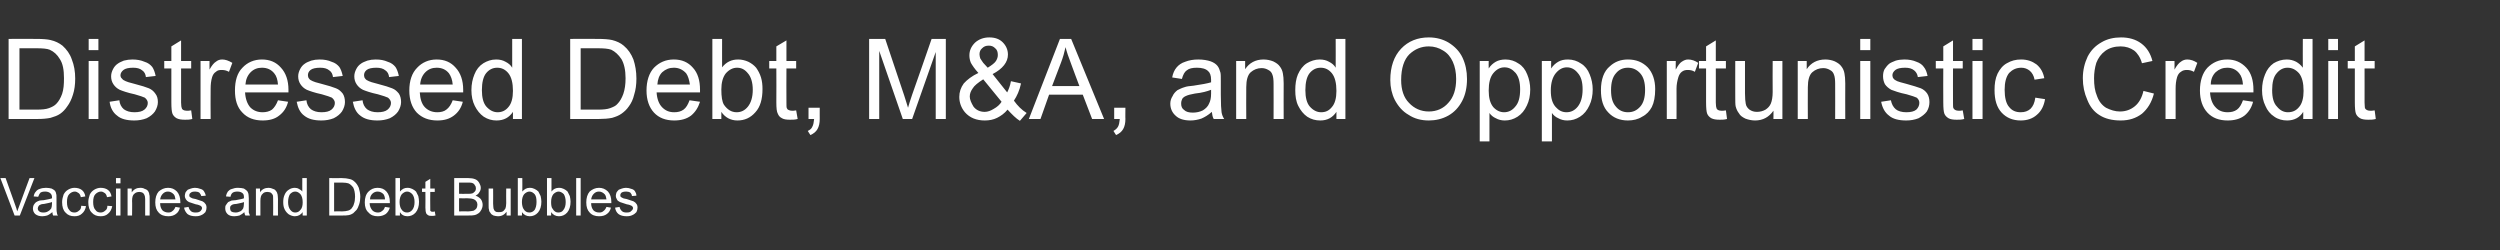 <?xml version="1.0" standalone="no"?>
<!DOCTYPE svg PUBLIC "-//W3C//DTD SVG 1.1//EN" "http://www.w3.org/Graphics/SVG/1.1/DTD/svg11.dtd">
<svg xmlns="http://www.w3.org/2000/svg" version="1.1" width="668.2px" height="66.9px" viewBox="0 -10 668.2 66.9" style="top:-10px">
  <rect x="0" y="-10" width="668.2" height="66.9" fill="#333333" stroke="none"/>
  <desc>Distressed Debt, M&amp;A, and Opportunistic Credit Vaccines and Debt Bubbles</desc>
  <defs/>
  <g id="Polygon50840">
    <path d="M 3.9 47.6 L 0.1 37.6 L 1.5 37.6 C 1.5 37.6 4.1 44.9 4.1 44.9 C 4.3 45.5 4.5 46 4.6 46.5 C 4.8 46 5 45.4 5.2 44.9 C 5.17 44.9 7.9 37.6 7.9 37.6 L 9.2 37.6 L 5.3 47.6 L 3.9 47.6 Z M 14.2 47.6 C 14.1 47.4 14 47.1 14 46.7 C 13.5 47.1 13.1 47.4 12.6 47.6 C 12.2 47.7 11.8 47.8 11.3 47.8 C 10.5 47.8 9.9 47.6 9.4 47.2 C 9 46.8 8.8 46.3 8.8 45.7 C 8.8 45.4 8.9 45 9 44.8 C 9.2 44.5 9.4 44.2 9.7 44 C 9.9 43.9 10.2 43.7 10.6 43.6 C 10.8 43.6 11.2 43.5 11.7 43.5 C 12.7 43.3 13.4 43.2 13.9 43 C 13.9 42.9 13.9 42.8 13.9 42.7 C 13.9 42.2 13.7 41.9 13.5 41.7 C 13.2 41.4 12.7 41.2 12.1 41.2 C 11.5 41.2 11.1 41.3 10.8 41.5 C 10.6 41.7 10.4 42.1 10.2 42.6 C 10.2 42.6 9 42.5 9 42.5 C 9.1 41.9 9.3 41.5 9.6 41.2 C 9.8 40.9 10.2 40.6 10.6 40.5 C 11.1 40.3 11.7 40.2 12.3 40.2 C 12.9 40.2 13.4 40.3 13.8 40.4 C 14.2 40.6 14.5 40.8 14.7 41 C 14.8 41.2 15 41.5 15 41.8 C 15.1 42 15.1 42.4 15.1 43 C 15.1 43 15.1 44.6 15.1 44.6 C 15.1 45.7 15.1 46.5 15.2 46.8 C 15.2 47.1 15.3 47.4 15.5 47.6 C 15.49 47.64 14.2 47.6 14.2 47.6 C 14.2 47.6 14.21 47.64 14.2 47.6 Z M 13.9 44 C 13.4 44.2 12.7 44.3 11.8 44.5 C 11.3 44.5 11 44.6 10.8 44.7 C 10.6 44.8 10.4 44.9 10.3 45.1 C 10.2 45.3 10.1 45.5 10.1 45.7 C 10.1 46 10.2 46.3 10.5 46.5 C 10.7 46.7 11.1 46.8 11.6 46.8 C 12.1 46.8 12.5 46.7 12.8 46.5 C 13.2 46.3 13.5 46 13.7 45.7 C 13.8 45.4 13.9 45 13.9 44.4 C 13.9 44.4 13.9 44 13.9 44 Z M 21.7 45 C 21.7 45 23 45.1 23 45.1 C 22.8 46 22.5 46.6 21.9 47.1 C 21.4 47.6 20.7 47.8 19.9 47.8 C 18.9 47.8 18.1 47.5 17.5 46.8 C 16.9 46.2 16.6 45.3 16.6 44 C 16.6 43.3 16.8 42.6 17 42 C 17.3 41.4 17.7 41 18.2 40.7 C 18.7 40.4 19.3 40.2 19.9 40.2 C 20.7 40.2 21.4 40.4 21.9 40.8 C 22.4 41.2 22.7 41.8 22.8 42.5 C 22.8 42.5 21.6 42.7 21.6 42.7 C 21.5 42.2 21.3 41.8 21 41.6 C 20.7 41.4 20.4 41.2 20 41.2 C 19.4 41.2 18.9 41.5 18.5 41.9 C 18.1 42.3 17.9 43 17.9 44 C 17.9 45 18.1 45.7 18.5 46.1 C 18.8 46.6 19.3 46.8 19.9 46.8 C 20.4 46.8 20.8 46.6 21.1 46.3 C 21.5 46.1 21.7 45.6 21.7 45 Z M 28.7 45 C 28.7 45 30 45.1 30 45.1 C 29.8 46 29.5 46.6 28.9 47.1 C 28.4 47.6 27.7 47.8 26.9 47.8 C 25.9 47.8 25.1 47.5 24.5 46.8 C 23.9 46.2 23.6 45.3 23.6 44 C 23.6 43.3 23.8 42.6 24 42 C 24.3 41.4 24.7 41 25.2 40.7 C 25.7 40.4 26.3 40.2 26.9 40.2 C 27.7 40.2 28.4 40.4 28.9 40.8 C 29.4 41.2 29.7 41.8 29.8 42.5 C 29.8 42.5 28.6 42.7 28.6 42.7 C 28.5 42.2 28.3 41.8 28 41.6 C 27.7 41.4 27.4 41.2 27 41.2 C 26.4 41.2 25.9 41.5 25.5 41.9 C 25.1 42.3 24.9 43 24.9 44 C 24.9 45 25.1 45.7 25.5 46.1 C 25.8 46.6 26.3 46.8 26.9 46.8 C 27.4 46.8 27.8 46.6 28.1 46.3 C 28.5 46.1 28.7 45.6 28.7 45 Z M 31 39 L 31 37.6 L 32.2 37.6 L 32.2 39 L 31 39 Z M 31 47.6 L 31 40.4 L 32.2 40.4 L 32.2 47.6 L 31 47.6 Z M 34.1 47.6 L 34.1 40.4 L 35.2 40.4 C 35.2 40.4 35.23 41.41 35.2 41.4 C 35.8 40.6 36.5 40.2 37.5 40.2 C 38 40.2 38.4 40.3 38.7 40.5 C 39.1 40.6 39.4 40.8 39.6 41.1 C 39.7 41.3 39.9 41.6 39.9 42 C 40 42.2 40 42.6 40 43.2 C 40.02 43.18 40 47.6 40 47.6 L 38.8 47.6 C 38.8 47.6 38.79 43.22 38.8 43.2 C 38.8 42.7 38.7 42.3 38.6 42.1 C 38.5 41.9 38.4 41.7 38.1 41.5 C 37.9 41.4 37.6 41.3 37.3 41.3 C 36.8 41.3 36.3 41.4 35.9 41.8 C 35.5 42.1 35.3 42.7 35.3 43.7 C 35.35 43.68 35.3 47.6 35.3 47.6 L 34.1 47.6 Z M 46.9 45.3 C 46.9 45.3 48.1 45.5 48.1 45.5 C 47.9 46.2 47.6 46.8 47 47.2 C 46.5 47.6 45.8 47.8 45 47.8 C 43.9 47.8 43 47.5 42.4 46.8 C 41.8 46.2 41.5 45.3 41.5 44.1 C 41.5 42.9 41.8 41.9 42.4 41.2 C 43.1 40.6 43.9 40.2 44.9 40.2 C 45.9 40.2 46.6 40.5 47.3 41.2 C 47.9 41.9 48.2 42.8 48.2 44 C 48.2 44.1 48.2 44.2 48.2 44.3 C 48.2 44.3 42.8 44.3 42.8 44.3 C 42.8 45.1 43 45.7 43.4 46.2 C 43.8 46.6 44.4 46.8 45 46.8 C 45.4 46.8 45.8 46.7 46.1 46.4 C 46.4 46.2 46.7 45.8 46.9 45.3 Z M 42.8 43.3 C 42.8 43.3 46.9 43.3 46.9 43.3 C 46.8 42.7 46.7 42.2 46.4 41.9 C 46 41.5 45.5 41.2 44.9 41.2 C 44.3 41.2 43.9 41.4 43.5 41.8 C 43.1 42.2 42.9 42.7 42.8 43.3 Z M 49.2 45.5 C 49.2 45.5 50.4 45.3 50.4 45.3 C 50.5 45.8 50.7 46.1 51 46.4 C 51.3 46.7 51.7 46.8 52.3 46.8 C 52.9 46.8 53.3 46.7 53.6 46.4 C 53.8 46.2 54 45.9 54 45.6 C 54 45.4 53.8 45.1 53.6 45 C 53.4 44.9 53 44.7 52.3 44.6 C 51.4 44.3 50.8 44.1 50.5 44 C 50.1 43.8 49.9 43.6 49.7 43.3 C 49.5 43 49.4 42.7 49.4 42.3 C 49.4 42 49.5 41.7 49.6 41.4 C 49.8 41.1 50 40.9 50.2 40.7 C 50.4 40.6 50.7 40.5 51 40.4 C 51.3 40.3 51.7 40.2 52.1 40.2 C 52.6 40.2 53.1 40.3 53.6 40.5 C 54 40.6 54.3 40.8 54.5 41.1 C 54.7 41.4 54.9 41.8 55 42.3 C 55 42.3 53.8 42.4 53.8 42.4 C 53.7 42 53.5 41.8 53.3 41.5 C 53 41.3 52.6 41.2 52.2 41.2 C 51.6 41.2 51.2 41.3 51 41.5 C 50.7 41.7 50.6 41.9 50.6 42.2 C 50.6 42.3 50.6 42.5 50.7 42.6 C 50.8 42.7 51 42.8 51.2 42.9 C 51.3 43 51.7 43.1 52.3 43.2 C 53.2 43.5 53.8 43.7 54.1 43.8 C 54.5 44 54.7 44.2 54.9 44.5 C 55.1 44.7 55.2 45.1 55.2 45.5 C 55.2 45.9 55.1 46.3 54.9 46.7 C 54.6 47 54.3 47.3 53.8 47.5 C 53.4 47.7 52.9 47.8 52.3 47.8 C 51.4 47.8 50.6 47.6 50.1 47.2 C 49.7 46.8 49.3 46.2 49.2 45.5 Z M 65.6 47.6 C 65.4 47.4 65.4 47.1 65.3 46.7 C 64.9 47.1 64.4 47.4 64 47.6 C 63.6 47.7 63.1 47.8 62.6 47.8 C 61.8 47.8 61.2 47.6 60.8 47.2 C 60.4 46.8 60.2 46.3 60.2 45.7 C 60.2 45.4 60.2 45 60.4 44.8 C 60.6 44.5 60.8 44.2 61 44 C 61.3 43.9 61.6 43.7 61.9 43.6 C 62.2 43.6 62.5 43.5 63 43.5 C 64 43.3 64.7 43.2 65.2 43 C 65.2 42.9 65.2 42.8 65.2 42.7 C 65.2 42.2 65.1 41.9 64.9 41.7 C 64.6 41.4 64.1 41.2 63.5 41.2 C 62.9 41.2 62.5 41.3 62.2 41.5 C 61.9 41.7 61.7 42.1 61.6 42.6 C 61.6 42.6 60.4 42.5 60.4 42.5 C 60.5 41.9 60.7 41.5 60.9 41.2 C 61.2 40.9 61.5 40.6 62 40.5 C 62.5 40.3 63 40.2 63.6 40.2 C 64.3 40.2 64.8 40.3 65.2 40.4 C 65.5 40.6 65.8 40.8 66 41 C 66.2 41.2 66.3 41.5 66.4 41.8 C 66.4 42 66.5 42.4 66.5 43 C 66.5 43 66.5 44.6 66.5 44.6 C 66.5 45.7 66.5 46.5 66.5 46.8 C 66.6 47.1 66.7 47.4 66.8 47.6 C 66.85 47.64 65.6 47.6 65.6 47.6 C 65.6 47.6 65.56 47.64 65.6 47.6 Z M 65.2 44 C 64.8 44.2 64.1 44.3 63.2 44.5 C 62.7 44.5 62.3 44.6 62.1 44.7 C 61.9 44.8 61.8 44.9 61.6 45.1 C 61.5 45.3 61.5 45.5 61.5 45.7 C 61.5 46 61.6 46.3 61.8 46.5 C 62.1 46.7 62.5 46.8 62.9 46.8 C 63.4 46.8 63.8 46.7 64.2 46.5 C 64.6 46.3 64.8 46 65 45.7 C 65.1 45.4 65.2 45 65.2 44.4 C 65.2 44.4 65.2 44 65.2 44 Z M 68.4 47.6 L 68.4 40.4 L 69.5 40.4 C 69.5 40.4 69.47 41.41 69.5 41.4 C 70 40.6 70.8 40.2 71.8 40.2 C 72.2 40.2 72.6 40.3 73 40.5 C 73.4 40.6 73.6 40.8 73.8 41.1 C 74 41.3 74.1 41.6 74.2 42 C 74.2 42.2 74.3 42.6 74.3 43.2 C 74.27 43.18 74.3 47.6 74.3 47.6 L 73 47.6 C 73 47.6 73.04 43.22 73 43.2 C 73 42.7 73 42.3 72.9 42.1 C 72.8 41.9 72.6 41.7 72.4 41.5 C 72.1 41.4 71.9 41.3 71.5 41.3 C 71 41.3 70.5 41.4 70.2 41.8 C 69.8 42.1 69.6 42.7 69.6 43.7 C 69.6 43.68 69.6 47.6 69.6 47.6 L 68.4 47.6 Z M 80.9 47.6 C 80.9 47.6 80.86 46.72 80.9 46.7 C 80.4 47.4 79.7 47.8 78.8 47.8 C 78.3 47.8 77.7 47.6 77.2 47.3 C 76.8 47 76.4 46.6 76.1 46 C 75.8 45.4 75.7 44.8 75.7 44 C 75.7 43.3 75.8 42.6 76.1 42 C 76.3 41.5 76.7 41 77.2 40.7 C 77.6 40.4 78.2 40.2 78.8 40.2 C 79.2 40.2 79.6 40.3 79.9 40.5 C 80.3 40.7 80.6 40.9 80.8 41.2 C 80.78 41.22 80.8 37.6 80.8 37.6 L 82 37.6 L 82 47.6 L 80.9 47.6 Z M 77 44 C 77 44.9 77.2 45.6 77.6 46.1 C 78 46.6 78.4 46.8 78.9 46.8 C 79.5 46.8 79.9 46.6 80.3 46.1 C 80.7 45.7 80.9 45 80.9 44.1 C 80.9 43.1 80.7 42.4 80.3 41.9 C 79.9 41.5 79.5 41.2 78.9 41.2 C 78.3 41.2 77.9 41.5 77.5 41.9 C 77.2 42.4 77 43.1 77 44 Z M 88 47.6 L 88 37.6 C 88 37.6 91.44 37.62 91.4 37.6 C 92.2 37.6 92.8 37.7 93.2 37.8 C 93.8 37.9 94.3 38.1 94.7 38.5 C 95.2 38.9 95.6 39.5 95.9 40.2 C 96.1 40.9 96.3 41.7 96.3 42.6 C 96.3 43.3 96.2 44 96 44.6 C 95.8 45.2 95.6 45.7 95.3 46.1 C 95 46.4 94.7 46.7 94.4 47 C 94.1 47.2 93.7 47.4 93.2 47.5 C 92.7 47.6 92.2 47.6 91.6 47.6 C 91.6 47.64 88 47.6 88 47.6 Z M 89.3 46.5 C 89.3 46.5 91.45 46.46 91.5 46.5 C 92.1 46.5 92.6 46.4 93 46.3 C 93.4 46.2 93.7 46 93.9 45.8 C 94.2 45.4 94.5 45 94.6 44.5 C 94.8 44 94.9 43.3 94.9 42.6 C 94.9 41.5 94.7 40.7 94.4 40.1 C 94 39.6 93.6 39.2 93.1 39 C 92.8 38.9 92.2 38.8 91.4 38.8 C 91.42 38.8 89.3 38.8 89.3 38.8 L 89.3 46.5 Z M 102.9 45.3 C 102.9 45.3 104.2 45.5 104.2 45.5 C 104 46.2 103.6 46.8 103.1 47.2 C 102.5 47.6 101.8 47.8 101 47.8 C 99.9 47.8 99.1 47.5 98.5 46.8 C 97.8 46.2 97.5 45.3 97.5 44.1 C 97.5 42.9 97.8 41.9 98.5 41.2 C 99.1 40.6 99.9 40.2 100.9 40.2 C 101.9 40.2 102.7 40.5 103.3 41.2 C 103.9 41.9 104.2 42.8 104.2 44 C 104.2 44.1 104.2 44.2 104.2 44.3 C 104.2 44.3 98.8 44.3 98.8 44.3 C 98.8 45.1 99.1 45.7 99.5 46.2 C 99.9 46.6 100.4 46.8 101 46.8 C 101.4 46.8 101.8 46.7 102.1 46.4 C 102.5 46.2 102.7 45.8 102.9 45.3 Z M 98.9 43.3 C 98.9 43.3 102.9 43.3 102.9 43.3 C 102.9 42.7 102.7 42.2 102.5 41.9 C 102.1 41.5 101.6 41.2 100.9 41.2 C 100.4 41.2 99.9 41.4 99.5 41.8 C 99.1 42.2 98.9 42.7 98.9 43.3 Z M 106.9 47.6 L 105.7 47.6 L 105.7 37.6 L 106.9 37.6 C 106.9 37.6 106.95 41.19 106.9 41.2 C 107.5 40.5 108.1 40.2 108.9 40.2 C 109.4 40.2 109.8 40.3 110.2 40.5 C 110.6 40.7 110.9 40.9 111.2 41.2 C 111.4 41.6 111.6 42 111.8 42.4 C 111.9 42.9 112 43.4 112 43.9 C 112 45.1 111.7 46.1 111.1 46.8 C 110.5 47.5 109.7 47.8 108.9 47.8 C 108 47.8 107.3 47.4 106.9 46.7 C 106.86 46.73 106.9 47.6 106.9 47.6 Z M 106.8 44 C 106.8 44.8 107 45.5 107.2 45.8 C 107.6 46.5 108.1 46.8 108.8 46.8 C 109.3 46.8 109.8 46.6 110.2 46.1 C 110.6 45.6 110.8 44.9 110.8 44 C 110.8 43.1 110.6 42.4 110.2 41.9 C 109.8 41.5 109.4 41.2 108.8 41.2 C 108.3 41.2 107.8 41.5 107.4 41.9 C 107 42.4 106.8 43.1 106.8 44 Z M 115.7 46.6 C 115.8 46.6 116 46.6 116.2 46.5 C 116.2 46.5 116.4 47.6 116.4 47.6 C 116 47.7 115.7 47.7 115.4 47.7 C 115 47.7 114.7 47.7 114.4 47.5 C 114.2 47.4 114 47.2 113.9 47 C 113.8 46.7 113.7 46.3 113.7 45.5 C 113.74 45.51 113.7 41.3 113.7 41.3 L 112.8 41.3 L 112.8 40.4 L 113.7 40.4 L 113.7 38.6 L 115 37.8 L 115 40.4 L 116.2 40.4 L 116.2 41.3 L 115 41.3 C 115 41.3 114.96 45.58 115 45.6 C 115 45.9 115 46.2 115 46.3 C 115.1 46.4 115.1 46.4 115.2 46.5 C 115.3 46.6 115.5 46.6 115.7 46.6 C 115.7 46.6 115.7 46.6 115.7 46.6 Z M 121.4 47.6 L 121.4 37.6 C 121.4 37.6 125.15 37.62 125.2 37.6 C 125.9 37.6 126.5 37.7 127 37.9 C 127.5 38.1 127.8 38.4 128.1 38.9 C 128.3 39.3 128.5 39.7 128.5 40.2 C 128.5 40.6 128.4 41 128.1 41.4 C 127.9 41.8 127.5 42.1 127.1 42.3 C 127.7 42.5 128.1 42.8 128.5 43.2 C 128.8 43.6 129 44.2 129 44.7 C 129 45.2 128.9 45.6 128.7 46 C 128.5 46.4 128.2 46.8 127.9 47 C 127.6 47.2 127.3 47.4 126.8 47.5 C 126.4 47.6 125.9 47.6 125.2 47.6 C 125.21 47.64 121.4 47.6 121.4 47.6 Z M 122.7 41.8 C 122.7 41.8 124.89 41.83 124.9 41.8 C 125.5 41.8 125.9 41.8 126.2 41.7 C 126.5 41.6 126.7 41.4 126.9 41.2 C 127.1 41 127.2 40.7 127.2 40.3 C 127.2 40 127.1 39.7 126.9 39.5 C 126.8 39.2 126.5 39 126.2 38.9 C 125.9 38.8 125.4 38.8 124.7 38.8 C 124.72 38.8 122.7 38.8 122.7 38.8 L 122.7 41.8 Z M 122.7 46.5 C 122.7 46.5 125.21 46.46 125.2 46.5 C 125.6 46.5 125.9 46.4 126.1 46.4 C 126.4 46.4 126.7 46.3 126.9 46.1 C 127.1 46 127.3 45.8 127.4 45.6 C 127.5 45.3 127.6 45.1 127.6 44.7 C 127.6 44.4 127.5 44 127.3 43.8 C 127.1 43.5 126.8 43.3 126.5 43.2 C 126.2 43.1 125.7 43 125 43 C 125.04 43.01 122.7 43 122.7 43 L 122.7 46.5 Z M 135.4 47.6 C 135.4 47.6 135.39 46.57 135.4 46.6 C 134.8 47.4 134.1 47.8 133.1 47.8 C 132.7 47.8 132.3 47.7 131.9 47.6 C 131.5 47.4 131.2 47.2 131.1 46.9 C 130.9 46.7 130.7 46.4 130.7 46 C 130.6 45.8 130.6 45.4 130.6 44.9 C 130.6 44.88 130.6 40.4 130.6 40.4 L 131.8 40.4 C 131.8 40.4 131.83 44.41 131.8 44.4 C 131.8 45 131.9 45.5 131.9 45.7 C 132 46 132.1 46.3 132.4 46.5 C 132.6 46.7 133 46.7 133.3 46.7 C 133.7 46.7 134 46.7 134.4 46.5 C 134.7 46.3 134.9 46 135.1 45.7 C 135.2 45.4 135.3 44.9 135.3 44.3 C 135.26 44.27 135.3 40.4 135.3 40.4 L 136.5 40.4 L 136.5 47.6 L 135.4 47.6 Z M 139.5 47.6 L 138.4 47.6 L 138.4 37.6 L 139.6 37.6 C 139.6 37.6 139.64 41.19 139.6 41.2 C 140.2 40.5 140.8 40.2 141.6 40.2 C 142.1 40.2 142.5 40.3 142.9 40.5 C 143.3 40.7 143.6 40.9 143.9 41.2 C 144.1 41.6 144.3 42 144.5 42.4 C 144.6 42.9 144.7 43.4 144.7 43.9 C 144.7 45.1 144.4 46.1 143.8 46.8 C 143.2 47.5 142.4 47.8 141.6 47.8 C 140.7 47.8 140 47.4 139.5 46.7 C 139.55 46.73 139.5 47.6 139.5 47.6 Z M 139.5 44 C 139.5 44.8 139.7 45.5 139.9 45.8 C 140.3 46.5 140.8 46.8 141.5 46.8 C 142 46.8 142.5 46.6 142.9 46.1 C 143.2 45.6 143.4 44.9 143.4 44 C 143.4 43.1 143.3 42.4 142.9 41.9 C 142.5 41.5 142.1 41.2 141.5 41.2 C 141 41.2 140.5 41.5 140.1 41.9 C 139.7 42.4 139.5 43.1 139.5 44 Z M 147.3 47.6 L 146.2 47.6 L 146.2 37.6 L 147.4 37.6 C 147.4 37.6 147.42 41.19 147.4 41.2 C 147.9 40.5 148.6 40.2 149.4 40.2 C 149.9 40.2 150.3 40.3 150.7 40.5 C 151.1 40.7 151.4 40.9 151.7 41.2 C 151.9 41.6 152.1 42 152.3 42.4 C 152.4 42.9 152.5 43.4 152.5 43.9 C 152.5 45.1 152.2 46.1 151.6 46.8 C 151 47.5 150.2 47.8 149.4 47.8 C 148.5 47.8 147.8 47.4 147.3 46.7 C 147.33 46.73 147.3 47.6 147.3 47.6 Z M 147.3 44 C 147.3 44.8 147.4 45.5 147.7 45.8 C 148.1 46.5 148.6 46.8 149.2 46.8 C 149.8 46.8 150.3 46.6 150.6 46.1 C 151 45.6 151.2 44.9 151.2 44 C 151.2 43.1 151 42.4 150.7 41.9 C 150.3 41.5 149.8 41.2 149.3 41.2 C 148.8 41.2 148.3 41.5 147.9 41.9 C 147.5 42.4 147.3 43.1 147.3 44 Z M 154 47.6 L 154 37.6 L 155.2 37.6 L 155.2 47.6 L 154 47.6 Z M 162.1 45.3 C 162.1 45.3 163.3 45.5 163.3 45.5 C 163.1 46.2 162.8 46.8 162.2 47.2 C 161.7 47.6 161 47.8 160.1 47.8 C 159.1 47.8 158.2 47.5 157.6 46.8 C 157 46.2 156.7 45.3 156.7 44.1 C 156.7 42.9 157 41.9 157.6 41.2 C 158.3 40.6 159.1 40.2 160.1 40.2 C 161 40.2 161.8 40.5 162.5 41.2 C 163.1 41.9 163.4 42.8 163.4 44 C 163.4 44.1 163.4 44.2 163.4 44.3 C 163.4 44.3 158 44.3 158 44.3 C 158 45.1 158.2 45.7 158.6 46.2 C 159 46.6 159.5 46.8 160.2 46.8 C 160.6 46.8 161 46.7 161.3 46.4 C 161.6 46.2 161.9 45.8 162.1 45.3 Z M 158 43.3 C 158 43.3 162.1 43.3 162.1 43.3 C 162 42.7 161.9 42.2 161.6 41.9 C 161.2 41.5 160.7 41.2 160.1 41.2 C 159.5 41.2 159.1 41.4 158.7 41.8 C 158.3 42.2 158.1 42.7 158 43.3 Z M 164.4 45.5 C 164.4 45.5 165.6 45.3 165.6 45.3 C 165.7 45.8 165.9 46.1 166.2 46.4 C 166.5 46.7 166.9 46.8 167.5 46.8 C 168.1 46.8 168.5 46.7 168.7 46.4 C 169 46.2 169.2 45.9 169.2 45.6 C 169.2 45.4 169 45.1 168.8 45 C 168.6 44.9 168.2 44.7 167.5 44.6 C 166.6 44.3 166 44.1 165.7 44 C 165.3 43.8 165 43.6 164.9 43.3 C 164.7 43 164.6 42.7 164.6 42.3 C 164.6 42 164.7 41.7 164.8 41.4 C 165 41.1 165.2 40.9 165.4 40.7 C 165.6 40.6 165.9 40.5 166.2 40.4 C 166.5 40.3 166.9 40.2 167.3 40.2 C 167.8 40.2 168.3 40.3 168.8 40.5 C 169.2 40.6 169.5 40.8 169.7 41.1 C 169.9 41.4 170.1 41.8 170.1 42.3 C 170.1 42.3 168.9 42.4 168.9 42.4 C 168.9 42 168.7 41.8 168.5 41.5 C 168.2 41.3 167.8 41.2 167.4 41.2 C 166.8 41.2 166.4 41.3 166.1 41.5 C 165.9 41.7 165.8 41.9 165.8 42.2 C 165.8 42.3 165.8 42.5 165.9 42.6 C 166 42.7 166.2 42.8 166.4 42.9 C 166.5 43 166.9 43.1 167.5 43.2 C 168.4 43.5 169 43.7 169.3 43.8 C 169.7 44 169.9 44.2 170.1 44.5 C 170.3 44.7 170.4 45.1 170.4 45.5 C 170.4 45.9 170.3 46.3 170.1 46.7 C 169.8 47 169.5 47.3 169 47.5 C 168.6 47.7 168.1 47.8 167.5 47.8 C 166.6 47.8 165.8 47.6 165.3 47.2 C 164.8 46.8 164.5 46.2 164.4 45.5 Z " stroke="none" fill="#fff"/>
  </g>
  <g id="Polygon50839">
    <path d="M 2.3 21.8 L 2.3 0.4 C 2.3 0.4 9.71 0.37 9.7 0.4 C 11.4 0.4 12.7 0.5 13.5 0.7 C 14.8 1 15.8 1.5 16.7 2.2 C 17.8 3.2 18.7 4.4 19.2 5.9 C 19.8 7.4 20.1 9.1 20.1 11 C 20.1 12.6 19.9 14.1 19.5 15.3 C 19.1 16.6 18.6 17.6 18 18.4 C 17.4 19.3 16.8 19.9 16.1 20.4 C 15.4 20.9 14.5 21.2 13.5 21.5 C 12.5 21.7 11.4 21.8 10.1 21.8 C 10.06 21.84 2.3 21.8 2.3 21.8 Z M 5.2 19.3 C 5.2 19.3 9.74 19.31 9.7 19.3 C 11.2 19.3 12.3 19.2 13.1 18.9 C 13.9 18.6 14.5 18.3 15 17.8 C 15.7 17.1 16.2 16.2 16.6 15.1 C 17 13.9 17.1 12.6 17.1 10.9 C 17.1 8.7 16.8 7 16 5.8 C 15.3 4.6 14.4 3.8 13.3 3.3 C 12.6 3 11.4 2.9 9.7 2.9 C 9.67 2.9 5.2 2.9 5.2 2.9 L 5.2 19.3 Z M 23.7 3.4 L 23.7 0.4 L 26.3 0.4 L 26.3 3.4 L 23.7 3.4 Z M 23.7 21.8 L 23.7 6.3 L 26.3 6.3 L 26.3 21.8 L 23.7 21.8 Z M 29.3 17.2 C 29.3 17.2 31.9 16.8 31.9 16.8 C 32 17.8 32.4 18.6 33.1 19.2 C 33.8 19.7 34.7 20 35.9 20 C 37.1 20 38 19.8 38.6 19.3 C 39.2 18.8 39.5 18.2 39.5 17.5 C 39.5 17 39.2 16.5 38.7 16.1 C 38.3 15.9 37.4 15.6 36 15.2 C 34.1 14.8 32.7 14.3 32 14 C 31.2 13.6 30.7 13.1 30.3 12.5 C 29.9 11.9 29.7 11.2 29.7 10.4 C 29.7 9.7 29.9 9.1 30.2 8.5 C 30.5 7.9 30.9 7.4 31.5 7 C 31.9 6.7 32.4 6.5 33.1 6.2 C 33.9 6 34.6 5.9 35.4 5.9 C 36.6 5.9 37.7 6.1 38.6 6.5 C 39.6 6.8 40.2 7.3 40.7 7.9 C 41.1 8.5 41.4 9.3 41.6 10.3 C 41.6 10.3 39 10.6 39 10.6 C 38.9 9.8 38.6 9.2 38 8.8 C 37.4 8.3 36.6 8.1 35.6 8.1 C 34.4 8.1 33.5 8.3 33 8.7 C 32.5 9.1 32.2 9.6 32.2 10.1 C 32.2 10.4 32.3 10.8 32.6 11 C 32.8 11.3 33.1 11.5 33.6 11.7 C 33.8 11.8 34.6 12.1 35.9 12.4 C 37.8 12.9 39.1 13.3 39.8 13.6 C 40.5 13.9 41.1 14.4 41.5 15 C 42 15.6 42.2 16.4 42.2 17.3 C 42.2 18.1 41.9 19 41.4 19.8 C 40.9 20.5 40.2 21.1 39.2 21.6 C 38.2 22 37.1 22.2 35.9 22.2 C 33.9 22.2 32.3 21.8 31.3 20.9 C 30.2 20.1 29.5 18.8 29.3 17.2 Z M 49.9 19.6 C 50.2 19.6 50.6 19.6 51.1 19.5 C 51.1 19.5 51.4 21.8 51.4 21.8 C 50.7 22 50 22 49.5 22 C 48.5 22 47.8 21.9 47.2 21.6 C 46.7 21.3 46.3 20.9 46.1 20.4 C 45.9 19.9 45.8 18.9 45.8 17.3 C 45.79 17.29 45.8 8.3 45.8 8.3 L 43.9 8.3 L 43.9 6.3 L 45.8 6.3 L 45.8 2.4 L 48.4 0.8 L 48.4 6.3 L 51.1 6.3 L 51.1 8.3 L 48.4 8.3 C 48.4 8.3 48.41 17.43 48.4 17.4 C 48.4 18.2 48.5 18.7 48.6 18.9 C 48.6 19.1 48.8 19.3 49 19.4 C 49.2 19.5 49.5 19.6 49.9 19.6 C 49.9 19.6 49.9 19.6 49.9 19.6 Z M 53.6 21.8 L 53.6 6.3 L 56 6.3 C 56 6.3 55.99 8.64 56 8.6 C 56.6 7.5 57.2 6.8 57.7 6.5 C 58.2 6.1 58.7 5.9 59.4 5.9 C 60.2 5.9 61.1 6.2 62.1 6.8 C 62.1 6.8 61.2 9.2 61.2 9.2 C 60.5 8.8 59.9 8.7 59.2 8.7 C 58.6 8.7 58.1 8.8 57.7 9.2 C 57.2 9.5 56.9 10 56.7 10.6 C 56.4 11.6 56.3 12.6 56.3 13.7 C 56.25 13.7 56.3 21.8 56.3 21.8 L 53.6 21.8 Z M 74.3 16.8 C 74.3 16.8 77 17.2 77 17.2 C 76.6 18.8 75.8 20 74.6 20.9 C 73.5 21.8 72 22.2 70.2 22.2 C 67.9 22.2 66.1 21.5 64.8 20.1 C 63.4 18.7 62.8 16.7 62.8 14.2 C 62.8 11.6 63.4 9.5 64.8 8.1 C 66.1 6.7 67.9 5.9 70 5.9 C 72.1 5.9 73.8 6.6 75.1 8.1 C 76.4 9.5 77.1 11.5 77.1 14 C 77.1 14.2 77.1 14.4 77.1 14.7 C 77.1 14.7 65.5 14.7 65.5 14.7 C 65.6 16.4 66.1 17.8 66.9 18.7 C 67.8 19.6 68.9 20 70.2 20 C 71.1 20 72 19.8 72.7 19.3 C 73.3 18.8 73.9 17.9 74.3 16.8 Z M 65.6 12.6 C 65.6 12.6 74.3 12.6 74.3 12.6 C 74.2 11.3 73.9 10.3 73.3 9.6 C 72.5 8.6 71.4 8.1 70 8.1 C 68.8 8.1 67.8 8.5 67 9.3 C 66.2 10.1 65.7 11.2 65.6 12.6 Z M 79.3 17.2 C 79.3 17.2 81.9 16.8 81.9 16.8 C 82 17.8 82.4 18.6 83.1 19.2 C 83.8 19.7 84.7 20 85.9 20 C 87.1 20 88 19.8 88.6 19.3 C 89.2 18.8 89.5 18.2 89.5 17.5 C 89.5 17 89.2 16.5 88.7 16.1 C 88.3 15.9 87.4 15.6 86 15.2 C 84.1 14.8 82.7 14.3 82 14 C 81.2 13.6 80.7 13.1 80.3 12.5 C 79.9 11.9 79.7 11.2 79.7 10.4 C 79.7 9.7 79.9 9.1 80.2 8.5 C 80.5 7.9 80.9 7.4 81.5 7 C 81.9 6.7 82.4 6.5 83.2 6.2 C 83.9 6 84.6 5.9 85.4 5.9 C 86.7 5.9 87.7 6.1 88.6 6.5 C 89.6 6.8 90.2 7.3 90.7 7.9 C 91.1 8.5 91.4 9.3 91.6 10.3 C 91.6 10.3 89 10.6 89 10.6 C 88.9 9.8 88.6 9.2 88 8.8 C 87.4 8.3 86.6 8.1 85.6 8.1 C 84.4 8.1 83.5 8.3 83 8.7 C 82.5 9.1 82.3 9.6 82.3 10.1 C 82.3 10.4 82.4 10.8 82.6 11 C 82.8 11.3 83.1 11.5 83.6 11.7 C 83.8 11.8 84.6 12.1 85.9 12.4 C 87.8 12.9 89.1 13.3 89.8 13.6 C 90.6 13.9 91.1 14.4 91.6 15 C 92 15.6 92.2 16.4 92.2 17.3 C 92.2 18.1 91.9 19 91.4 19.8 C 90.9 20.5 90.2 21.1 89.2 21.6 C 88.2 22 87.1 22.2 85.9 22.2 C 83.9 22.2 82.4 21.8 81.3 20.9 C 80.2 20.1 79.6 18.8 79.3 17.2 Z M 94.3 17.2 C 94.3 17.2 96.9 16.8 96.9 16.8 C 97 17.8 97.4 18.6 98.1 19.2 C 98.8 19.7 99.7 20 100.9 20 C 102.1 20 103 19.8 103.6 19.3 C 104.2 18.8 104.5 18.2 104.5 17.5 C 104.5 17 104.2 16.5 103.7 16.1 C 103.3 15.9 102.4 15.6 101 15.2 C 99.1 14.8 97.7 14.3 97 14 C 96.2 13.6 95.7 13.1 95.3 12.5 C 94.9 11.9 94.7 11.2 94.7 10.4 C 94.7 9.7 94.9 9.1 95.2 8.5 C 95.5 7.9 95.9 7.4 96.5 7 C 96.9 6.7 97.4 6.5 98.2 6.2 C 98.9 6 99.6 5.9 100.4 5.9 C 101.7 5.9 102.7 6.1 103.6 6.5 C 104.6 6.8 105.2 7.3 105.7 7.9 C 106.1 8.5 106.4 9.3 106.6 10.3 C 106.6 10.3 104 10.6 104 10.6 C 103.9 9.8 103.6 9.2 103 8.8 C 102.4 8.3 101.6 8.1 100.6 8.1 C 99.4 8.1 98.5 8.3 98 8.7 C 97.5 9.1 97.3 9.6 97.3 10.1 C 97.3 10.4 97.4 10.8 97.6 11 C 97.8 11.3 98.1 11.5 98.6 11.7 C 98.8 11.8 99.6 12.1 100.9 12.4 C 102.8 12.9 104.1 13.3 104.8 13.6 C 105.6 13.9 106.1 14.4 106.6 15 C 107 15.6 107.2 16.4 107.2 17.3 C 107.2 18.1 106.9 19 106.4 19.8 C 105.9 20.5 105.2 21.1 104.2 21.6 C 103.2 22 102.1 22.2 100.9 22.2 C 98.9 22.2 97.4 21.8 96.3 20.9 C 95.2 20.1 94.6 18.8 94.3 17.2 Z M 121 16.8 C 121 16.8 123.7 17.2 123.7 17.2 C 123.3 18.8 122.5 20 121.3 20.9 C 120.1 21.8 118.7 22.2 116.9 22.2 C 114.6 22.2 112.8 21.5 111.4 20.1 C 110.1 18.7 109.4 16.7 109.4 14.2 C 109.4 11.6 110.1 9.5 111.5 8.1 C 112.8 6.7 114.6 5.9 116.7 5.9 C 118.8 5.9 120.5 6.6 121.8 8.1 C 123.1 9.5 123.8 11.5 123.8 14 C 123.8 14.2 123.8 14.4 123.8 14.7 C 123.8 14.7 112.2 14.7 112.2 14.7 C 112.3 16.4 112.7 17.8 113.6 18.7 C 114.5 19.6 115.6 20 116.9 20 C 117.8 20 118.7 19.8 119.3 19.3 C 120 18.8 120.6 17.9 121 16.8 Z M 112.3 12.6 C 112.3 12.6 121 12.6 121 12.6 C 120.9 11.3 120.5 10.3 120 9.6 C 119.2 8.6 118.1 8.1 116.7 8.1 C 115.5 8.1 114.5 8.5 113.7 9.3 C 112.9 10.1 112.4 11.2 112.3 12.6 Z M 137.1 21.8 C 137.1 21.8 137.09 19.88 137.1 19.9 C 136.1 21.4 134.7 22.2 132.7 22.2 C 131.5 22.2 130.4 21.9 129.3 21.2 C 128.3 20.5 127.5 19.5 126.9 18.3 C 126.3 17.1 126 15.7 126 14.1 C 126 12.5 126.3 11.1 126.8 9.9 C 127.3 8.6 128.1 7.6 129.2 6.9 C 130.2 6.3 131.3 5.9 132.6 5.9 C 133.6 5.9 134.4 6.1 135.1 6.5 C 135.9 6.9 136.5 7.4 136.9 8.1 C 136.92 8.07 136.9 0.4 136.9 0.4 L 139.5 0.4 L 139.5 21.8 L 137.1 21.8 Z M 128.8 14.1 C 128.8 16.1 129.2 17.6 130 18.5 C 130.9 19.5 131.9 20 133 20 C 134.1 20 135.1 19.6 135.9 18.6 C 136.7 17.7 137.1 16.2 137.1 14.3 C 137.1 12.2 136.7 10.6 135.9 9.6 C 135.1 8.6 134.1 8.1 132.9 8.1 C 131.7 8.1 130.7 8.6 129.9 9.6 C 129.2 10.5 128.8 12 128.8 14.1 Z M 152.4 21.8 L 152.4 0.4 C 152.4 0.4 159.76 0.37 159.8 0.4 C 161.4 0.4 162.7 0.5 163.6 0.7 C 164.8 1 165.9 1.5 166.7 2.2 C 167.9 3.2 168.7 4.4 169.3 5.9 C 169.8 7.4 170.1 9.1 170.1 11 C 170.1 12.6 169.9 14.1 169.5 15.3 C 169.2 16.6 168.7 17.6 168.1 18.4 C 167.5 19.3 166.8 19.9 166.1 20.4 C 165.4 20.9 164.6 21.2 163.6 21.5 C 162.6 21.7 161.4 21.8 160.1 21.8 C 160.11 21.84 152.4 21.8 152.4 21.8 Z M 155.2 19.3 C 155.2 19.3 159.79 19.31 159.8 19.3 C 161.2 19.3 162.3 19.2 163.1 18.9 C 163.9 18.6 164.6 18.3 165 17.8 C 165.7 17.1 166.2 16.2 166.6 15.1 C 167 13.9 167.2 12.6 167.2 10.9 C 167.2 8.7 166.8 7 166.1 5.8 C 165.3 4.6 164.4 3.8 163.4 3.3 C 162.6 3 161.4 2.9 159.7 2.9 C 159.71 2.9 155.2 2.9 155.2 2.9 L 155.2 19.3 Z M 184.3 16.8 C 184.3 16.8 187.1 17.2 187.1 17.2 C 186.6 18.8 185.8 20 184.7 20.9 C 183.5 21.8 182 22.2 180.2 22.2 C 177.9 22.2 176.1 21.5 174.8 20.1 C 173.5 18.7 172.8 16.7 172.8 14.2 C 172.8 11.6 173.5 9.5 174.8 8.1 C 176.2 6.7 177.9 5.9 180.1 5.9 C 182.2 5.9 183.9 6.6 185.2 8.1 C 186.5 9.5 187.1 11.5 187.1 14 C 187.1 14.2 187.1 14.4 187.1 14.7 C 187.1 14.7 175.5 14.7 175.5 14.7 C 175.6 16.4 176.1 17.8 177 18.7 C 177.9 19.6 178.9 20 180.2 20 C 181.2 20 182 19.8 182.7 19.3 C 183.4 18.8 183.9 17.9 184.3 16.8 Z M 175.7 12.6 C 175.7 12.6 184.4 12.6 184.4 12.6 C 184.2 11.3 183.9 10.3 183.4 9.6 C 182.5 8.6 181.4 8.1 180.1 8.1 C 178.9 8.1 177.9 8.5 177 9.3 C 176.2 10.1 175.8 11.2 175.7 12.6 Z M 192.8 21.8 L 190.4 21.8 L 190.4 0.4 L 193 0.4 C 193 0.4 192.99 8.03 193 8 C 194.1 6.6 195.5 5.9 197.3 5.9 C 198.2 5.9 199.1 6.1 200 6.5 C 200.8 6.9 201.5 7.4 202.1 8.1 C 202.6 8.8 203.1 9.7 203.4 10.7 C 203.7 11.7 203.8 12.7 203.8 13.8 C 203.8 16.5 203.2 18.6 201.9 20 C 200.6 21.5 199 22.2 197.1 22.2 C 195.3 22.2 193.8 21.4 192.8 19.9 C 192.8 19.89 192.8 21.8 192.8 21.8 Z M 192.8 13.9 C 192.8 15.8 193 17.2 193.5 18 C 194.4 19.3 195.5 20 196.9 20 C 198.1 20 199.1 19.5 199.9 18.5 C 200.7 17.5 201.2 16 201.2 14 C 201.2 12 200.7 10.5 199.9 9.6 C 199.1 8.6 198.2 8.1 197 8.1 C 195.9 8.1 194.9 8.6 194 9.6 C 193.2 10.6 192.8 12.1 192.8 13.9 Z M 211.7 19.6 C 211.9 19.6 212.3 19.6 212.8 19.5 C 212.8 19.5 213.2 21.8 213.2 21.8 C 212.5 22 211.8 22 211.2 22 C 210.2 22 209.5 21.9 209 21.6 C 208.4 21.3 208.1 20.9 207.9 20.4 C 207.6 19.9 207.5 18.9 207.5 17.3 C 207.54 17.29 207.5 8.3 207.5 8.3 L 205.6 8.3 L 205.6 6.3 L 207.5 6.3 L 207.5 2.4 L 210.2 0.8 L 210.2 6.3 L 212.8 6.3 L 212.8 8.3 L 210.2 8.3 C 210.2 8.3 210.16 17.43 210.2 17.4 C 210.2 18.2 210.2 18.7 210.3 18.9 C 210.4 19.1 210.5 19.3 210.8 19.4 C 211 19.5 211.3 19.6 211.7 19.6 C 211.7 19.6 211.7 19.6 211.7 19.6 Z M 216.1 21.8 L 216.1 18.8 L 219.1 18.8 C 219.1 18.8 219.08 21.84 219.1 21.8 C 219.1 22.9 218.9 23.8 218.5 24.5 C 218.1 25.2 217.5 25.7 216.6 26.1 C 216.6 26.1 215.9 25 215.9 25 C 216.5 24.7 216.9 24.4 217.1 23.9 C 217.4 23.4 217.5 22.7 217.6 21.8 C 217.57 21.84 216.1 21.8 216.1 21.8 Z M 232.3 21.8 L 232.3 0.4 L 236.6 0.4 C 236.6 0.4 241.67 15.57 241.7 15.6 C 242.1 17 242.5 18 242.7 18.8 C 242.9 18 243.3 16.8 243.8 15.3 C 243.84 15.31 249 0.4 249 0.4 L 252.8 0.4 L 252.8 21.8 L 250.1 21.8 L 250.1 3.9 L 243.8 21.8 L 241.3 21.8 L 235 3.6 L 235 21.8 L 232.3 21.8 Z M 272.6 22.3 C 271.6 21.7 270.5 20.6 269.3 19.3 C 268.5 20.3 267.5 21 266.5 21.5 C 265.5 22 264.4 22.2 263.2 22.2 C 261 22.2 259.2 21.5 257.9 20 C 256.9 18.8 256.4 17.4 256.4 15.9 C 256.4 14.6 256.8 13.4 257.6 12.3 C 258.5 11.3 259.8 10.3 261.5 9.5 C 260.5 8.4 259.9 7.5 259.5 6.8 C 259.2 6.1 259.1 5.4 259.1 4.8 C 259.1 3.5 259.6 2.4 260.6 1.4 C 261.6 0.5 262.9 0 264.4 0 C 265.9 0 267.1 0.4 268 1.3 C 268.9 2.2 269.4 3.3 269.4 4.6 C 269.4 6.6 268 8.4 265.3 9.8 C 265.3 9.8 269.2 14.7 269.2 14.7 C 269.6 13.9 270 12.9 270.2 11.7 C 270.2 11.7 272.9 12.3 272.9 12.3 C 272.5 14.2 271.8 15.7 271 16.9 C 272 18.3 273.1 19.4 274.4 20.2 C 274.39 20.24 272.6 22.3 272.6 22.3 C 272.6 22.3 272.62 22.34 272.6 22.3 Z M 264 8.1 C 265.1 7.4 265.8 6.9 266.2 6.3 C 266.5 5.8 266.7 5.3 266.7 4.7 C 266.7 3.9 266.5 3.3 266 2.9 C 265.5 2.4 265 2.2 264.3 2.2 C 263.5 2.2 263 2.4 262.5 2.9 C 262 3.3 261.8 3.9 261.8 4.5 C 261.8 4.9 261.9 5.2 262 5.6 C 262.2 6 262.5 6.3 262.8 6.8 C 262.8 6.8 264 8.1 264 8.1 Z M 267.7 17.2 C 267.7 17.2 262.8 11.2 262.8 11.2 C 261.4 12.1 260.4 12.9 260 13.6 C 259.5 14.3 259.2 15 259.2 15.8 C 259.2 16.6 259.6 17.5 260.2 18.5 C 260.9 19.4 261.9 19.9 263.2 19.9 C 264 19.9 264.8 19.6 265.6 19.1 C 266.5 18.6 267.2 18 267.7 17.2 Z M 275 21.8 L 283.3 0.4 L 286.3 0.4 L 295.1 21.8 L 291.9 21.8 L 289.4 15.3 L 280.4 15.3 L 278.1 21.8 L 275 21.8 Z M 281.2 13 L 288.5 13 C 288.5 13 286.27 7.08 286.3 7.1 C 285.6 5.3 285.1 3.8 284.8 2.6 C 284.5 4 284.1 5.4 283.6 6.7 C 283.59 6.72 281.2 13 281.2 13 Z M 297.8 21.8 L 297.8 18.8 L 300.8 18.8 C 300.8 18.8 300.76 21.84 300.8 21.8 C 300.8 22.9 300.6 23.8 300.2 24.5 C 299.8 25.2 299.2 25.7 298.3 26.1 C 298.3 26.1 297.6 25 297.6 25 C 298.1 24.7 298.5 24.4 298.8 23.9 C 299.1 23.4 299.2 22.7 299.3 21.8 C 299.25 21.84 297.8 21.8 297.8 21.8 Z M 324.4 21.8 C 324.1 21.3 324 20.7 323.9 19.9 C 322.9 20.8 322 21.3 321.1 21.7 C 320.2 22 319.2 22.2 318.2 22.2 C 316.5 22.2 315.1 21.8 314.2 20.9 C 313.3 20.1 312.8 19 312.8 17.7 C 312.8 17 313 16.3 313.4 15.7 C 313.7 15 314.2 14.5 314.7 14.1 C 315.3 13.8 315.9 13.5 316.6 13.3 C 317.1 13.1 317.9 13 319 12.9 C 321.1 12.6 322.7 12.3 323.7 12 C 323.7 11.6 323.7 11.4 323.7 11.3 C 323.7 10.2 323.4 9.4 322.9 9 C 322.3 8.4 321.3 8.1 319.9 8.1 C 318.7 8.1 317.8 8.3 317.2 8.8 C 316.6 9.2 316.2 10 315.9 11.1 C 315.9 11.1 313.3 10.7 313.3 10.7 C 313.5 9.6 313.9 8.7 314.5 8 C 315 7.4 315.8 6.8 316.8 6.5 C 317.8 6.1 319 5.9 320.3 5.9 C 321.6 5.9 322.7 6.1 323.6 6.4 C 324.4 6.7 325 7.1 325.4 7.6 C 325.8 8.1 326 8.7 326.2 9.4 C 326.3 9.8 326.3 10.6 326.3 11.8 C 326.3 11.8 326.3 15.3 326.3 15.3 C 326.3 17.8 326.4 19.3 326.5 20 C 326.6 20.6 326.8 21.2 327.2 21.8 C 327.17 21.84 324.4 21.8 324.4 21.8 C 324.4 21.8 324.42 21.84 324.4 21.8 Z M 323.7 14 C 322.7 14.4 321.3 14.8 319.4 15 C 318.3 15.2 317.5 15.4 317.1 15.6 C 316.6 15.8 316.3 16 316 16.4 C 315.8 16.8 315.7 17.2 315.7 17.7 C 315.7 18.4 315.9 19 316.5 19.4 C 317 19.9 317.8 20.1 318.8 20.1 C 319.8 20.1 320.7 19.9 321.5 19.5 C 322.3 19 322.9 18.4 323.2 17.6 C 323.5 17 323.7 16.2 323.7 15 C 323.7 15 323.7 14 323.7 14 Z M 330.4 21.8 L 330.4 6.3 L 332.8 6.3 C 332.8 6.3 332.8 8.5 332.8 8.5 C 333.9 6.8 335.6 5.9 337.7 5.9 C 338.7 5.9 339.5 6.1 340.3 6.4 C 341.1 6.8 341.7 7.2 342.1 7.8 C 342.5 8.3 342.8 9 342.9 9.7 C 343 10.2 343.1 11.1 343.1 12.3 C 343.07 12.28 343.1 21.8 343.1 21.8 L 340.4 21.8 C 340.4 21.8 340.43 12.38 340.4 12.4 C 340.4 11.3 340.3 10.5 340.1 10 C 339.9 9.4 339.6 9 339 8.7 C 338.5 8.4 337.9 8.2 337.2 8.2 C 336.1 8.2 335.1 8.6 334.3 9.3 C 333.5 10 333.1 11.4 333.1 13.3 C 333.06 13.34 333.1 21.8 333.1 21.8 L 330.4 21.8 Z M 357.2 21.8 C 357.2 21.8 357.2 19.88 357.2 19.9 C 356.2 21.4 354.8 22.2 352.9 22.2 C 351.6 22.2 350.5 21.9 349.4 21.2 C 348.4 20.5 347.6 19.5 347 18.3 C 346.4 17.1 346.2 15.7 346.2 14.1 C 346.2 12.5 346.4 11.1 346.9 9.9 C 347.5 8.6 348.2 7.6 349.3 6.9 C 350.3 6.3 351.5 5.9 352.7 5.9 C 353.7 5.9 354.5 6.1 355.2 6.5 C 356 6.9 356.6 7.4 357 8.1 C 357.03 8.07 357 0.4 357 0.4 L 359.6 0.4 L 359.6 21.8 L 357.2 21.8 Z M 348.9 14.1 C 348.9 16.1 349.3 17.6 350.1 18.5 C 351 19.5 352 20 353.1 20 C 354.3 20 355.2 19.6 356 18.6 C 356.8 17.7 357.2 16.2 357.2 14.3 C 357.2 12.2 356.8 10.6 356 9.6 C 355.2 8.6 354.2 8.1 353 8.1 C 351.8 8.1 350.8 8.6 350 9.6 C 349.3 10.5 348.9 12 348.9 14.1 Z M 371.6 11.4 C 371.6 7.8 372.6 5 374.5 3 C 376.4 1 378.9 0 381.9 0 C 383.9 0 385.7 0.5 387.2 1.4 C 388.8 2.4 390.1 3.7 390.9 5.4 C 391.7 7.1 392.1 9 392.1 11.1 C 392.1 13.3 391.7 15.3 390.8 17 C 389.9 18.7 388.7 20 387.1 20.9 C 385.5 21.8 383.7 22.2 381.9 22.2 C 379.8 22.2 378 21.7 376.5 20.7 C 374.9 19.8 373.7 18.4 372.8 16.7 C 372 15.1 371.6 13.3 371.6 11.4 Z M 374.5 11.4 C 374.5 14 375.2 16.1 376.6 17.5 C 378 19 379.8 19.8 381.9 19.8 C 384 19.8 385.8 19 387.1 17.5 C 388.5 16 389.2 13.9 389.2 11.1 C 389.2 9.4 388.9 7.8 388.3 6.5 C 387.7 5.2 386.9 4.2 385.7 3.5 C 384.6 2.8 383.3 2.4 381.9 2.4 C 379.9 2.4 378.2 3.1 376.7 4.5 C 375.3 5.9 374.5 8.2 374.5 11.4 Z M 395.5 27.8 L 395.5 6.3 L 397.9 6.3 C 397.9 6.3 397.87 8.31 397.9 8.3 C 398.4 7.5 399.1 6.9 399.8 6.5 C 400.5 6.1 401.4 5.9 402.4 5.9 C 403.7 5.9 404.9 6.3 405.9 7 C 406.9 7.6 407.7 8.6 408.2 9.9 C 408.7 11.1 409 12.5 409 13.9 C 409 15.5 408.7 17 408.1 18.2 C 407.5 19.5 406.7 20.5 405.6 21.2 C 404.5 21.9 403.4 22.2 402.2 22.2 C 401.3 22.2 400.5 22 399.8 21.6 C 399.1 21.3 398.5 20.8 398.1 20.2 C 398.1 20.23 398.1 27.8 398.1 27.8 L 395.5 27.8 Z M 397.9 14.2 C 397.9 16.2 398.3 17.6 399.1 18.6 C 399.9 19.5 400.9 20 402 20 C 403.2 20 404.2 19.5 405 18.5 C 405.9 17.5 406.3 16 406.3 13.9 C 406.3 11.9 405.9 10.5 405.1 9.5 C 404.2 8.5 403.3 8 402.1 8 C 401 8 400 8.5 399.1 9.6 C 398.3 10.6 397.9 12.1 397.9 14.2 Z M 412.1 27.8 L 412.1 6.3 L 414.6 6.3 C 414.6 6.3 414.55 8.31 414.6 8.3 C 415.1 7.5 415.8 6.9 416.5 6.5 C 417.2 6.1 418 5.9 419.1 5.9 C 420.4 5.9 421.6 6.3 422.6 7 C 423.6 7.6 424.4 8.6 424.9 9.9 C 425.4 11.1 425.7 12.5 425.7 13.9 C 425.7 15.5 425.4 17 424.8 18.2 C 424.2 19.5 423.4 20.5 422.3 21.2 C 421.2 21.9 420.1 22.2 418.9 22.2 C 418 22.2 417.2 22 416.5 21.6 C 415.8 21.3 415.2 20.8 414.8 20.2 C 414.79 20.23 414.8 27.8 414.8 27.8 L 412.1 27.8 Z M 414.5 14.2 C 414.5 16.2 414.9 17.6 415.8 18.6 C 416.6 19.5 417.5 20 418.7 20 C 419.9 20 420.9 19.5 421.7 18.5 C 422.5 17.5 423 16 423 13.9 C 423 11.9 422.6 10.5 421.7 9.5 C 420.9 8.5 419.9 8 418.8 8 C 417.7 8 416.7 8.5 415.8 9.6 C 415 10.6 414.5 12.1 414.5 14.2 Z M 427.9 14.1 C 427.9 11.2 428.7 9 430.3 7.7 C 431.6 6.5 433.2 5.9 435.1 5.9 C 437.3 5.9 439 6.6 440.4 8 C 441.7 9.4 442.4 11.4 442.4 13.8 C 442.4 15.8 442.1 17.4 441.5 18.6 C 440.9 19.7 440.1 20.6 438.9 21.2 C 437.8 21.9 436.5 22.2 435.1 22.2 C 433 22.2 431.2 21.5 429.9 20.1 C 428.5 18.7 427.9 16.7 427.9 14.1 Z M 430.6 14.1 C 430.6 16.1 431 17.5 431.9 18.5 C 432.7 19.5 433.8 20 435.1 20 C 436.5 20 437.5 19.5 438.4 18.5 C 439.3 17.5 439.7 16 439.7 14 C 439.7 12.1 439.3 10.6 438.4 9.6 C 437.5 8.6 436.4 8.1 435.1 8.1 C 433.8 8.1 432.7 8.6 431.9 9.6 C 431 10.6 430.6 12.1 430.6 14.1 Z M 445.5 21.8 L 445.5 6.3 L 447.9 6.3 C 447.9 6.3 447.86 8.64 447.9 8.6 C 448.5 7.5 449 6.8 449.5 6.5 C 450.1 6.1 450.6 5.9 451.2 5.9 C 452.1 5.9 453 6.2 453.9 6.8 C 453.9 6.8 453 9.2 453 9.2 C 452.4 8.8 451.7 8.7 451.1 8.7 C 450.5 8.7 450 8.8 449.5 9.2 C 449.1 9.5 448.8 10 448.6 10.6 C 448.3 11.6 448.1 12.6 448.1 13.7 C 448.13 13.7 448.1 21.8 448.1 21.8 L 445.5 21.8 Z M 460.1 19.6 C 460.4 19.6 460.8 19.6 461.3 19.5 C 461.3 19.5 461.6 21.8 461.6 21.8 C 460.9 22 460.2 22 459.7 22 C 458.7 22 458 21.9 457.4 21.6 C 456.9 21.3 456.5 20.9 456.3 20.4 C 456.1 19.9 456 18.9 456 17.3 C 455.99 17.29 456 8.3 456 8.3 L 454.1 8.3 L 454.1 6.3 L 456 6.3 L 456 2.4 L 458.6 0.8 L 458.6 6.3 L 461.3 6.3 L 461.3 8.3 L 458.6 8.3 C 458.6 8.3 458.61 17.43 458.6 17.4 C 458.6 18.2 458.7 18.7 458.8 18.9 C 458.8 19.1 459 19.3 459.2 19.4 C 459.4 19.5 459.7 19.6 460.1 19.6 C 460.1 19.6 460.1 19.6 460.1 19.6 Z M 474 21.8 C 474 21.8 474.04 19.56 474 19.6 C 472.8 21.3 471.2 22.2 469.1 22.2 C 468.2 22.2 467.3 22 466.5 21.7 C 465.7 21.3 465.1 20.9 464.8 20.3 C 464.4 19.8 464.1 19.2 463.9 18.4 C 463.8 17.9 463.8 17 463.8 15.9 C 463.78 15.92 463.8 6.3 463.8 6.3 L 466.4 6.3 C 466.4 6.3 466.42 14.91 466.4 14.9 C 466.4 16.3 466.5 17.2 466.6 17.7 C 466.7 18.4 467.1 18.9 467.6 19.3 C 468.2 19.7 468.8 19.9 469.6 19.9 C 470.4 19.9 471.2 19.7 471.9 19.3 C 472.5 18.9 473 18.4 473.3 17.7 C 473.6 17 473.8 15.9 473.8 14.6 C 473.76 14.62 473.8 6.3 473.8 6.3 L 476.4 6.3 L 476.4 21.8 L 474 21.8 Z M 480.5 21.8 L 480.5 6.3 L 482.9 6.3 C 482.9 6.3 482.9 8.5 482.9 8.5 C 484 6.8 485.7 5.9 487.9 5.9 C 488.8 5.9 489.7 6.1 490.4 6.4 C 491.2 6.8 491.8 7.2 492.2 7.8 C 492.6 8.3 492.9 9 493 9.7 C 493.1 10.2 493.2 11.1 493.2 12.3 C 493.17 12.28 493.2 21.8 493.2 21.8 L 490.5 21.8 C 490.5 21.8 490.53 12.38 490.5 12.4 C 490.5 11.3 490.4 10.5 490.2 10 C 490 9.4 489.7 9 489.1 8.7 C 488.6 8.4 488 8.2 487.3 8.2 C 486.2 8.2 485.2 8.6 484.4 9.3 C 483.6 10 483.2 11.4 483.2 13.3 C 483.16 13.34 483.2 21.8 483.2 21.8 L 480.5 21.8 Z M 497.2 3.4 L 497.2 0.4 L 499.9 0.4 L 499.9 3.4 L 497.2 3.4 Z M 497.2 21.8 L 497.2 6.3 L 499.9 6.3 L 499.9 21.8 L 497.2 21.8 Z M 502.8 17.2 C 502.8 17.2 505.4 16.8 505.4 16.8 C 505.6 17.8 506 18.6 506.7 19.2 C 507.3 19.7 508.3 20 509.5 20 C 510.7 20 511.6 19.8 512.2 19.3 C 512.7 18.8 513 18.2 513 17.5 C 513 17 512.8 16.5 512.3 16.1 C 511.9 15.9 511 15.6 509.6 15.2 C 507.6 14.8 506.3 14.3 505.5 14 C 504.8 13.6 504.2 13.1 503.8 12.5 C 503.5 11.9 503.3 11.2 503.3 10.4 C 503.3 9.7 503.4 9.1 503.7 8.5 C 504.1 7.9 504.5 7.4 505 7 C 505.4 6.7 506 6.5 506.7 6.2 C 507.4 6 508.2 5.9 509 5.9 C 510.2 5.9 511.3 6.1 512.2 6.5 C 513.1 6.8 513.8 7.3 514.2 7.9 C 514.7 8.5 515 9.3 515.2 10.3 C 515.2 10.3 512.6 10.6 512.6 10.6 C 512.5 9.8 512.1 9.2 511.6 8.8 C 511 8.3 510.2 8.1 509.2 8.1 C 508 8.1 507.1 8.3 506.6 8.7 C 506.1 9.1 505.8 9.6 505.8 10.1 C 505.8 10.4 505.9 10.8 506.1 11 C 506.3 11.3 506.7 11.5 507.1 11.7 C 507.4 11.8 508.2 12.1 509.5 12.4 C 511.3 12.9 512.6 13.3 513.4 13.6 C 514.1 13.9 514.7 14.4 515.1 15 C 515.5 15.6 515.7 16.4 515.7 17.3 C 515.7 18.1 515.5 19 515 19.8 C 514.5 20.5 513.7 21.1 512.8 21.6 C 511.8 22 510.7 22.2 509.5 22.2 C 507.5 22.2 505.9 21.8 504.9 20.9 C 503.8 20.1 503.1 18.8 502.8 17.2 Z M 523.5 19.6 C 523.8 19.6 524.2 19.6 524.6 19.5 C 524.6 19.5 525 21.8 525 21.8 C 524.3 22 523.6 22 523 22 C 522.1 22 521.3 21.9 520.8 21.6 C 520.3 21.3 519.9 20.9 519.7 20.4 C 519.5 19.9 519.4 18.9 519.4 17.3 C 519.36 17.29 519.4 8.3 519.4 8.3 L 517.4 8.3 L 517.4 6.3 L 519.4 6.3 L 519.4 2.4 L 522 0.8 L 522 6.3 L 524.6 6.3 L 524.6 8.3 L 522 8.3 C 522 8.3 521.98 17.43 522 17.4 C 522 18.2 522 18.7 522.1 18.9 C 522.2 19.1 522.4 19.3 522.6 19.4 C 522.8 19.5 523.1 19.6 523.5 19.6 C 523.5 19.6 523.5 19.6 523.5 19.6 Z M 527.2 3.4 L 527.2 0.4 L 529.9 0.4 L 529.9 3.4 L 527.2 3.4 Z M 527.2 21.8 L 527.2 6.3 L 529.9 6.3 L 529.9 21.8 L 527.2 21.8 Z M 544 16.1 C 544 16.1 546.6 16.5 546.6 16.5 C 546.3 18.3 545.6 19.7 544.4 20.7 C 543.3 21.7 541.8 22.2 540.1 22.2 C 538 22.2 536.3 21.5 535 20.1 C 533.7 18.7 533.1 16.7 533.1 14.1 C 533.1 12.4 533.3 11 533.9 9.7 C 534.5 8.5 535.3 7.5 536.4 6.9 C 537.6 6.2 538.8 5.9 540.2 5.9 C 541.9 5.9 543.2 6.4 544.3 7.2 C 545.4 8.1 546.1 9.3 546.4 10.9 C 546.4 10.9 543.8 11.3 543.8 11.3 C 543.6 10.2 543.1 9.4 542.5 8.9 C 541.9 8.4 541.1 8.1 540.3 8.1 C 538.9 8.1 537.9 8.6 537 9.5 C 536.2 10.5 535.8 12 535.8 14 C 535.8 16.1 536.2 17.7 537 18.6 C 537.8 19.6 538.8 20 540.1 20 C 541.2 20 542 19.7 542.7 19.1 C 543.4 18.4 543.8 17.5 544 16.1 Z M 572.9 14.3 C 572.9 14.3 575.7 15 575.7 15 C 575.1 17.4 574 19.1 572.5 20.4 C 570.9 21.6 569.1 22.2 566.8 22.2 C 564.5 22.2 562.6 21.7 561.2 20.8 C 559.7 19.9 558.6 18.5 557.9 16.7 C 557.1 14.9 556.7 13 556.7 10.9 C 556.7 8.7 557.2 6.8 558 5.1 C 558.9 3.4 560.1 2.2 561.7 1.3 C 563.2 0.4 565 0 566.9 0 C 569 0 570.8 0.5 572.3 1.6 C 573.8 2.7 574.8 4.3 575.3 6.3 C 575.3 6.3 572.5 6.9 572.5 6.9 C 572.1 5.4 571.3 4.2 570.4 3.5 C 569.4 2.8 568.2 2.4 566.8 2.4 C 565.2 2.4 563.8 2.8 562.7 3.6 C 561.6 4.4 560.8 5.5 560.3 6.8 C 559.9 8.1 559.7 9.5 559.7 10.9 C 559.7 12.8 559.9 14.3 560.5 15.7 C 561 17.1 561.8 18.1 562.9 18.8 C 564.1 19.4 565.3 19.8 566.6 19.8 C 568.2 19.8 569.5 19.3 570.6 18.4 C 571.7 17.5 572.5 16.1 572.9 14.3 Z M 578.8 21.8 L 578.8 6.3 L 581.2 6.3 C 581.2 6.3 581.22 8.64 581.2 8.6 C 581.8 7.5 582.4 6.8 582.9 6.5 C 583.4 6.1 584 5.9 584.6 5.9 C 585.5 5.9 586.4 6.2 587.3 6.8 C 587.3 6.8 586.4 9.2 586.4 9.2 C 585.7 8.8 585.1 8.7 584.5 8.7 C 583.9 8.7 583.4 8.8 582.9 9.2 C 582.4 9.5 582.1 10 581.9 10.6 C 581.6 11.6 581.5 12.6 581.5 13.7 C 581.48 13.7 581.5 21.8 581.5 21.8 L 578.8 21.8 Z M 599.5 16.8 C 599.5 16.8 602.2 17.2 602.2 17.2 C 601.8 18.8 601 20 599.9 20.9 C 598.7 21.8 597.2 22.2 595.4 22.2 C 593.1 22.2 591.3 21.5 590 20.1 C 588.7 18.7 588 16.7 588 14.2 C 588 11.6 588.7 9.5 590 8.1 C 591.4 6.7 593.1 5.9 595.3 5.9 C 597.3 5.9 599 6.6 600.4 8.1 C 601.7 9.5 602.3 11.5 602.3 14 C 602.3 14.2 602.3 14.4 602.3 14.7 C 602.3 14.7 590.7 14.7 590.7 14.7 C 590.8 16.4 591.3 17.8 592.2 18.7 C 593 19.6 594.1 20 595.4 20 C 596.4 20 597.2 19.8 597.9 19.3 C 598.6 18.8 599.1 17.9 599.5 16.8 Z M 590.9 12.6 C 590.9 12.6 599.5 12.6 599.5 12.6 C 599.4 11.3 599.1 10.3 598.5 9.6 C 597.7 8.6 596.6 8.1 595.3 8.1 C 594.1 8.1 593.1 8.5 592.2 9.3 C 591.4 10.1 590.9 11.2 590.9 12.6 Z M 615.6 21.8 C 615.6 21.8 615.64 19.88 615.6 19.9 C 614.7 21.4 613.2 22.2 611.3 22.2 C 610.1 22.2 608.9 21.9 607.9 21.2 C 606.8 20.5 606 19.5 605.5 18.3 C 604.9 17.1 604.6 15.7 604.6 14.1 C 604.6 12.5 604.9 11.1 605.4 9.9 C 605.9 8.6 606.7 7.6 607.7 6.9 C 608.7 6.3 609.9 5.9 611.2 5.9 C 612.1 5.9 612.9 6.1 613.7 6.5 C 614.4 6.9 615 7.4 615.5 8.1 C 615.47 8.07 615.5 0.4 615.5 0.4 L 618.1 0.4 L 618.1 21.8 L 615.6 21.8 Z M 607.3 14.1 C 607.3 16.1 607.7 17.6 608.6 18.5 C 609.4 19.5 610.4 20 611.5 20 C 612.7 20 613.7 19.6 614.5 18.6 C 615.3 17.7 615.7 16.2 615.7 14.3 C 615.7 12.2 615.3 10.6 614.5 9.6 C 613.6 8.6 612.6 8.1 611.4 8.1 C 610.3 8.1 609.3 8.6 608.5 9.6 C 607.7 10.5 607.3 12 607.3 14.1 Z M 622.3 3.4 L 622.3 0.4 L 624.9 0.4 L 624.9 3.4 L 622.3 3.4 Z M 622.3 21.8 L 622.3 6.3 L 624.9 6.3 L 624.9 21.8 L 622.3 21.8 Z M 633.5 19.6 C 633.8 19.6 634.2 19.6 634.7 19.5 C 634.7 19.5 635 21.8 635 21.8 C 634.3 22 633.6 22 633 22 C 632.1 22 631.3 21.9 630.8 21.6 C 630.3 21.3 629.9 20.9 629.7 20.4 C 629.5 19.9 629.4 18.9 629.4 17.3 C 629.38 17.29 629.4 8.3 629.4 8.3 L 627.5 8.3 L 627.5 6.3 L 629.4 6.3 L 629.4 2.4 L 632 0.8 L 632 6.3 L 634.7 6.3 L 634.7 8.3 L 632 8.3 C 632 8.3 632.01 17.43 632 17.4 C 632 18.2 632.1 18.7 632.1 18.9 C 632.2 19.1 632.4 19.3 632.6 19.4 C 632.8 19.5 633.1 19.6 633.5 19.6 C 633.5 19.6 633.5 19.6 633.5 19.6 Z " stroke="none" fill="#fff"/>
  </g>
</svg>